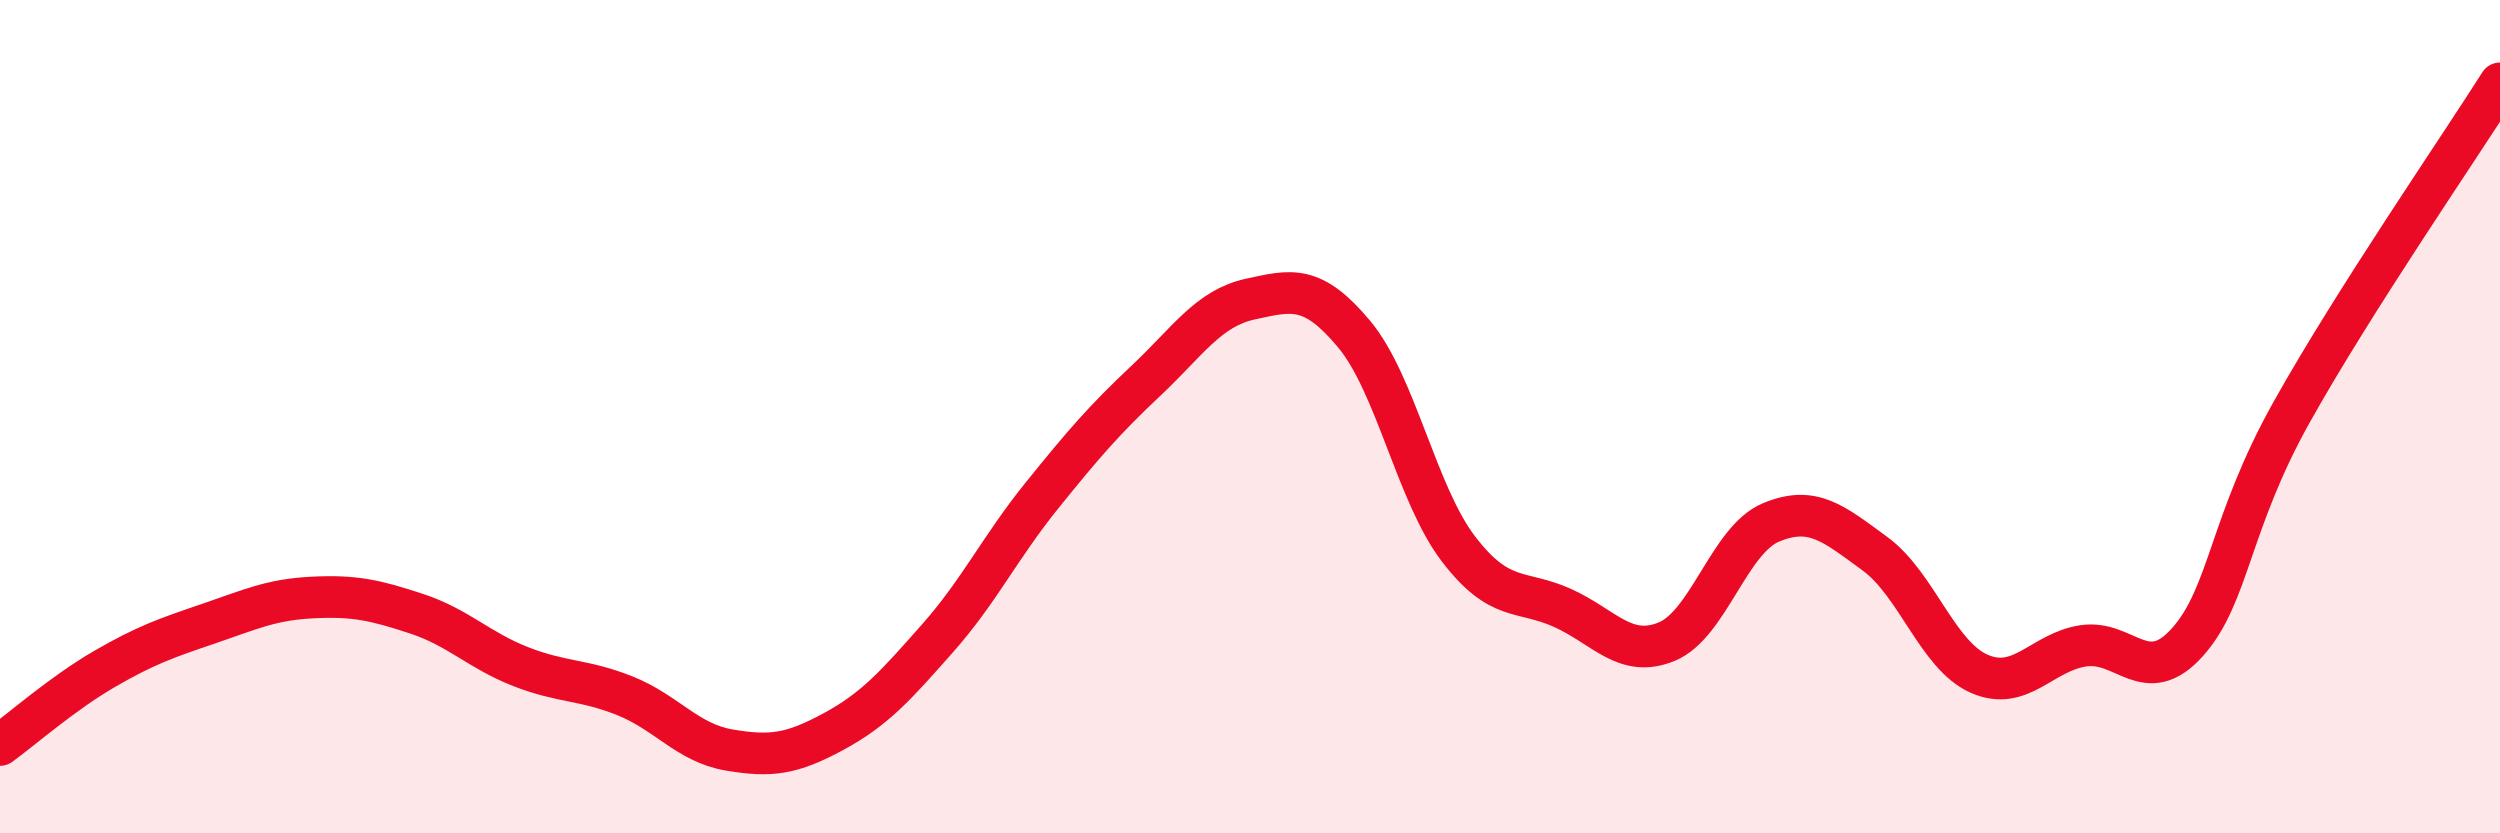 
    <svg width="60" height="20" viewBox="0 0 60 20" xmlns="http://www.w3.org/2000/svg">
      <path
        d="M 0,17.88 C 0.5,17.52 1.5,16.64 2.5,16.06 C 3.5,15.48 4,15.31 5,14.97 C 6,14.63 6.5,14.39 7.5,14.34 C 8.5,14.29 9,14.4 10,14.73 C 11,15.06 11.5,15.61 12.5,16 C 13.5,16.39 14,16.3 15,16.7 C 16,17.1 16.5,17.83 17.5,18 C 18.5,18.17 19,18.1 20,17.56 C 21,17.02 21.5,16.45 22.5,15.32 C 23.5,14.19 24,13.14 25,11.9 C 26,10.66 26.5,10.08 27.5,9.14 C 28.5,8.2 29,7.4 30,7.18 C 31,6.96 31.5,6.82 32.5,8.02 C 33.5,9.22 34,11.86 35,13.17 C 36,14.48 36.5,14.14 37.5,14.59 C 38.5,15.04 39,15.81 40,15.4 C 41,14.99 41.5,12.96 42.5,12.54 C 43.5,12.12 44,12.56 45,13.29 C 46,14.02 46.5,15.73 47.5,16.17 C 48.5,16.61 49,15.65 50,15.5 C 51,15.35 51.5,16.53 52.5,15.41 C 53.5,14.29 53.5,12.57 55,9.89 C 56.5,7.21 59,3.58 60,2L60 20L0 20Z"
        fill="#EB0A25"
        opacity="0.1"
        stroke-linecap="round"
        stroke-linejoin="round"
      />
      <path
        d="M 0,17.88 C 0.5,17.52 1.5,16.64 2.5,16.06 C 3.5,15.48 4,15.31 5,14.97 C 6,14.63 6.5,14.39 7.5,14.34 C 8.5,14.29 9,14.4 10,14.73 C 11,15.06 11.5,15.61 12.5,16 C 13.5,16.39 14,16.3 15,16.7 C 16,17.1 16.5,17.83 17.5,18 C 18.5,18.17 19,18.1 20,17.56 C 21,17.02 21.5,16.45 22.5,15.32 C 23.5,14.19 24,13.14 25,11.9 C 26,10.66 26.5,10.08 27.5,9.14 C 28.5,8.2 29,7.4 30,7.18 C 31,6.96 31.5,6.82 32.5,8.02 C 33.5,9.22 34,11.86 35,13.17 C 36,14.48 36.5,14.14 37.5,14.59 C 38.5,15.04 39,15.81 40,15.4 C 41,14.99 41.5,12.96 42.5,12.54 C 43.5,12.12 44,12.56 45,13.29 C 46,14.02 46.5,15.73 47.5,16.17 C 48.5,16.61 49,15.65 50,15.5 C 51,15.35 51.5,16.53 52.5,15.41 C 53.5,14.29 53.5,12.57 55,9.89 C 56.5,7.21 59,3.58 60,2"
        stroke="#EB0A25"
        stroke-width="1"
        fill="none"
        stroke-linecap="round"
        stroke-linejoin="round"
      />
    </svg>
  